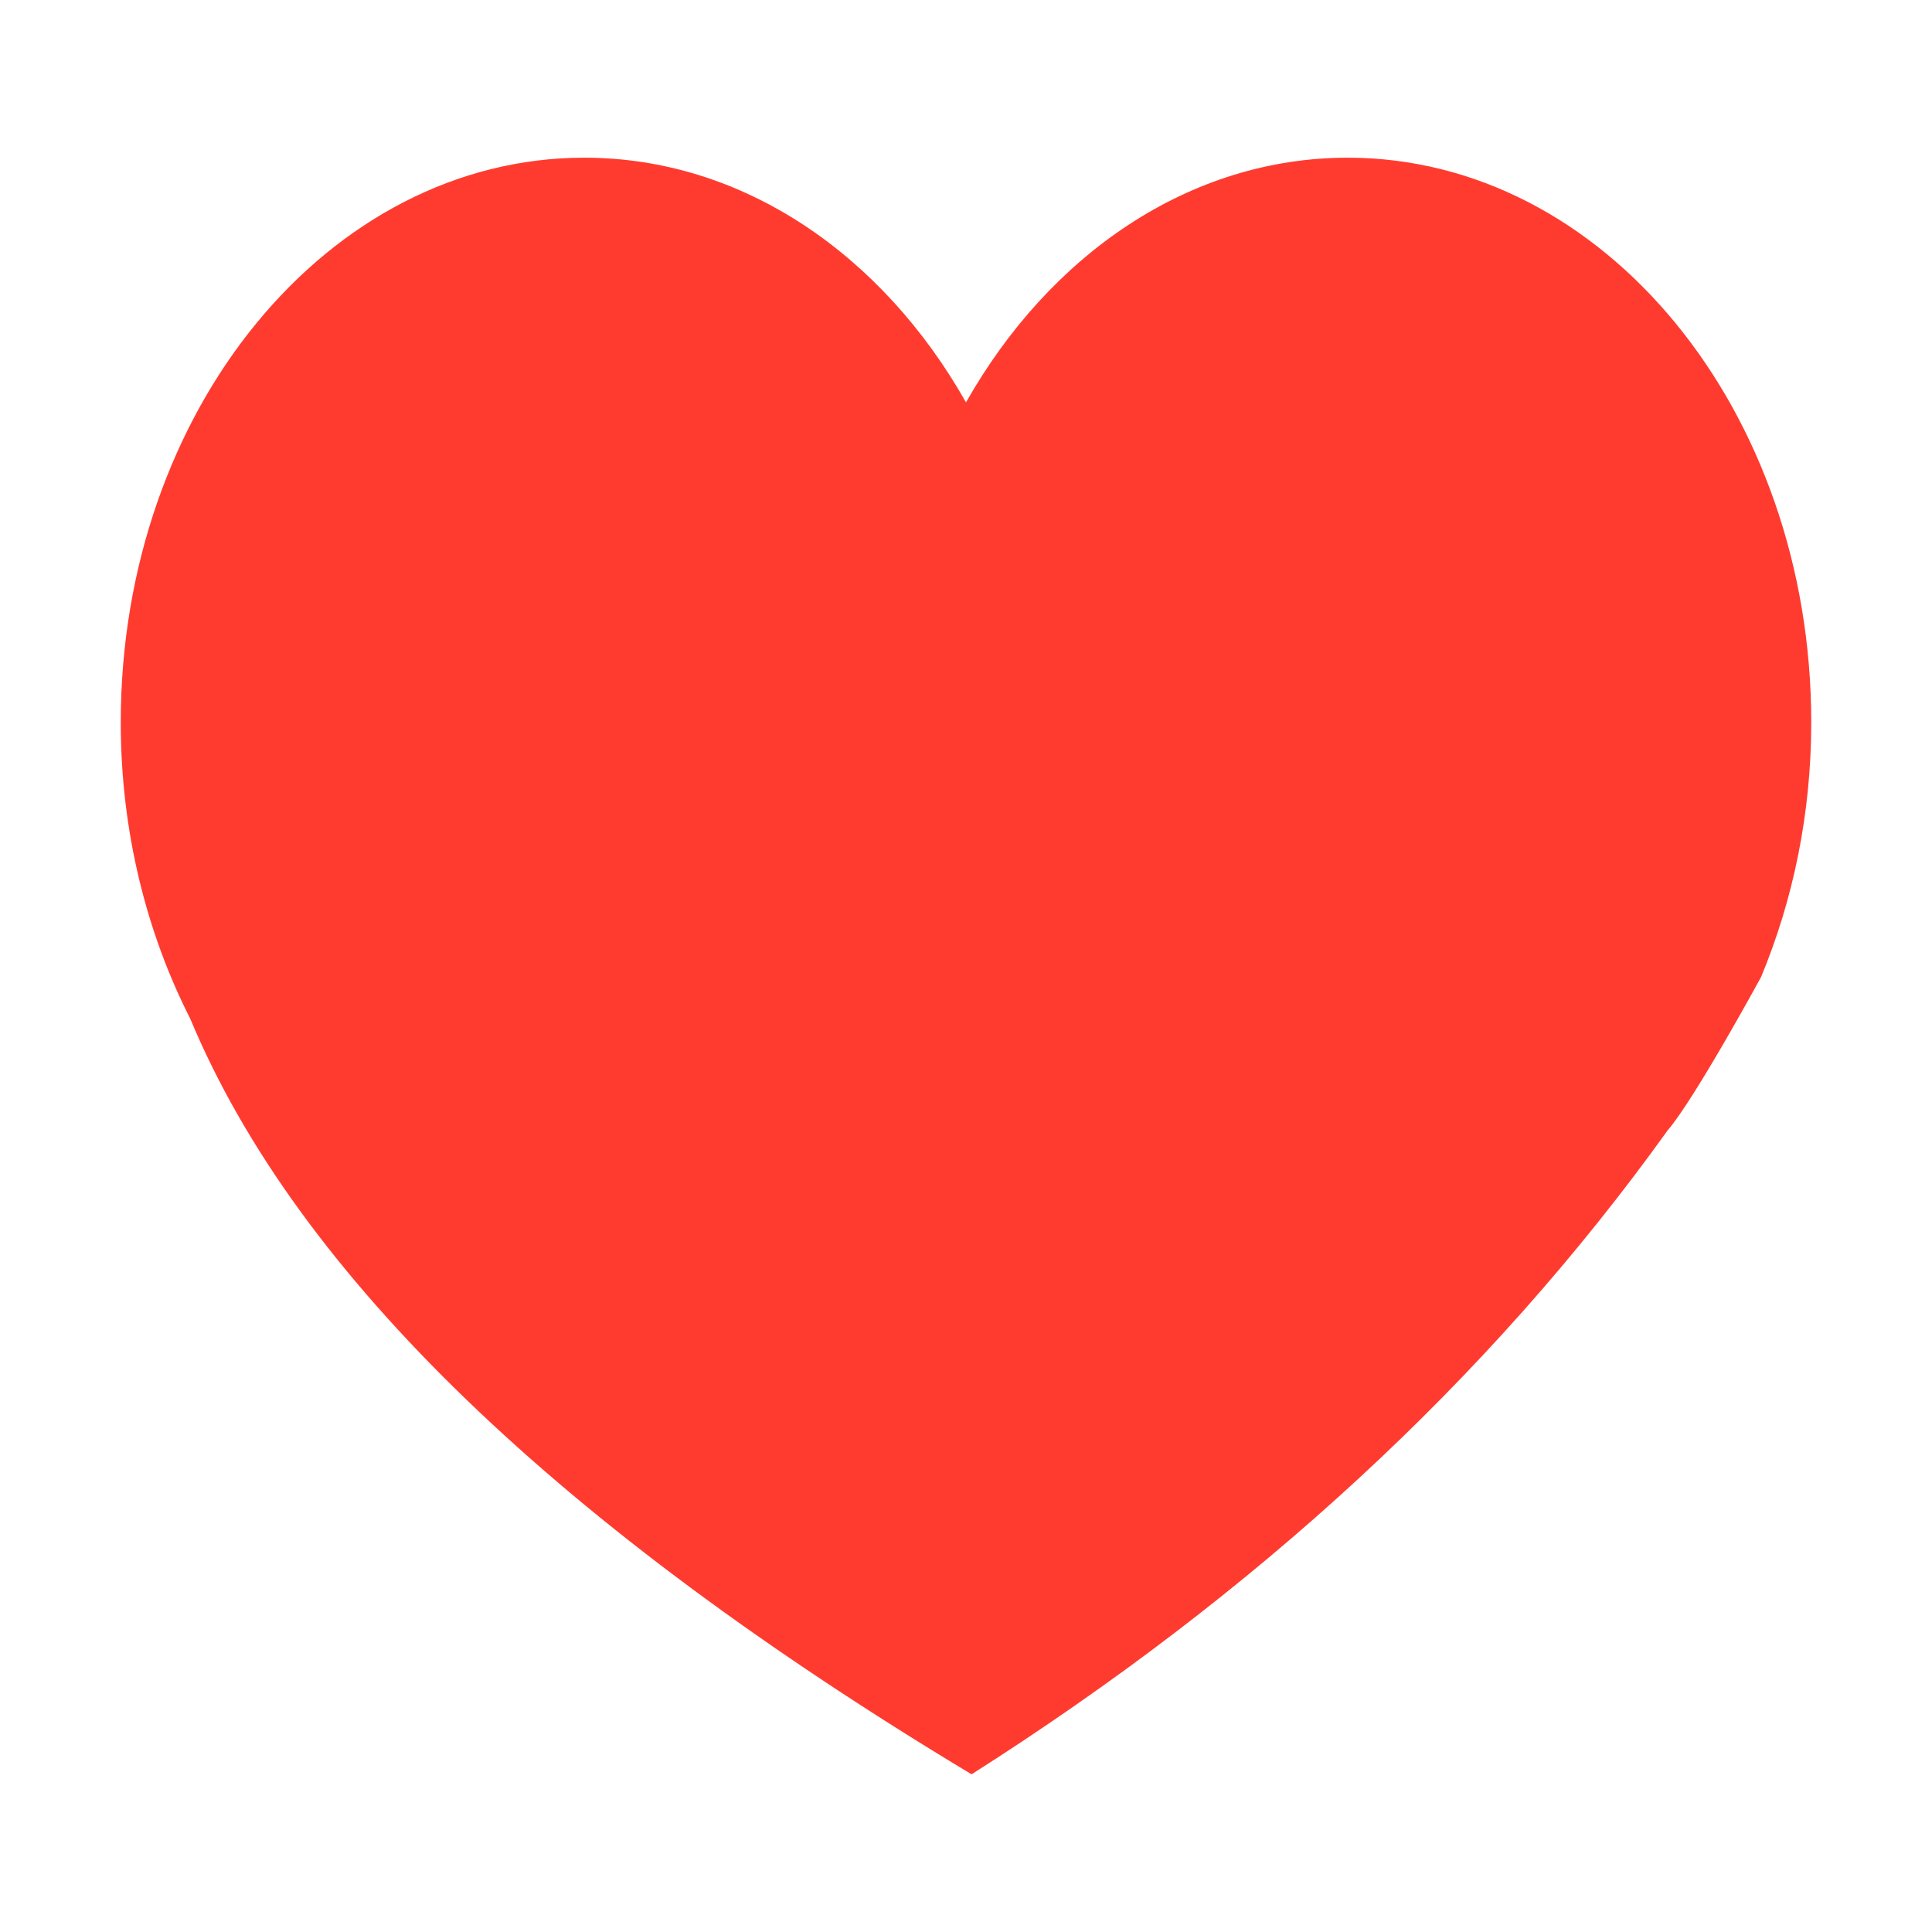 <?xml version="1.0" encoding="utf-8"?>
<!-- Uploaded to: SVG Repo, www.svgrepo.com, Generator: SVG Repo Mixer Tools -->
<svg width="800px" height="800px" viewBox="0 0 1024 1024" class="icon"  version="1.1" xmlns="http://www.w3.org/2000/svg"><path d="M933.387 517.868C950.274 477.276 960 431.509 960 382.887c0-165.301-109.993-299.305-245.677-299.305-83.964 0-158.011 51.39-202.323 129.684-44.31-78.295-118.357-129.685-202.321-129.685C173.994 83.581 64 217.586 64 382.887c0 57.701 13.632 111.398 36.851 157.102 56.694 135.957 196.112 269.389 414.1 400.428 149.872-95.245 273.613-208.473 368.923-341.271 14.435-16.802 49.513-81.278 49.513-81.278z" fill="#FF3B30" /><path d="M484 254.385c8.327-14.713 17.706-28.474 28-41.12-57.022-96.69-134.136-129.682-202.321-129.682-9.409 0-18.659 0.786-27.794 2.039C354.075 95.7 444.727 184.995 484 254.385zM714.323 83.583c-9.547 0-18.946 0.75-28.206 2.039C808.697 102.462 904 229.049 904 382.888c0 48.623-9.724 94.386-26.613 134.982 0 0-35.08 64.473-49.515 81.277-89.475 124.668-204.315 231.88-342.002 323.366 9.592 5.971 19.163 11.942 29.079 17.905 149.872-95.244 273.613-208.474 368.923-341.271 14.434-16.805 49.514-81.277 49.514-81.277C950.276 477.274 960 431.511 960 382.888c0-165.302-109.993-299.305-245.677-299.305z" fill="" /></svg>